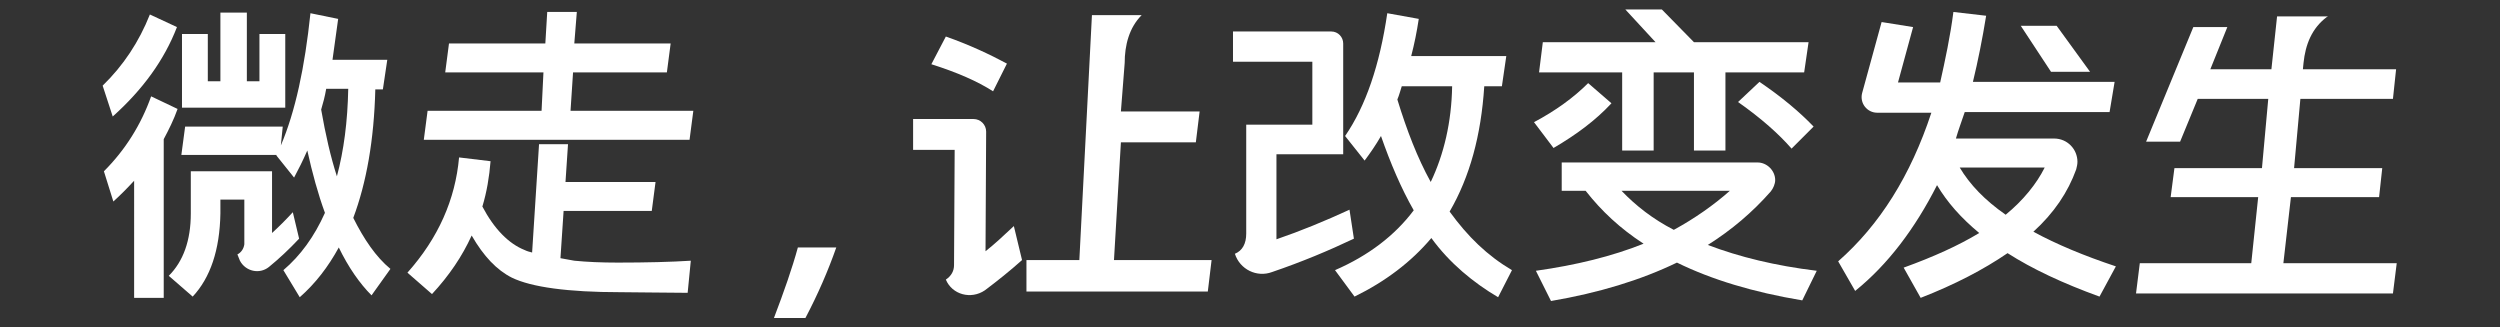 <?xml version="1.0" encoding="utf-8"?>
<!-- Generator: Adobe Illustrator 25.3.1, SVG Export Plug-In . SVG Version: 6.00 Build 0)  -->
<svg version="1.1" id="图层_1" xmlns="http://www.w3.org/2000/svg" xmlns:xlink="http://www.w3.org/1999/xlink" x="0px" y="0px"
	 viewBox="0 0 397 52" style="enable-background:new 0 0 397 52;" xml:space="preserve">
<rect x="0" y="0" width="397" height="52" fill="#333333" stroke="none"/>
<style type="text/css">
	.st0{fill:#FFFFFF;}
</style>
<g>
	<path class="st0" d="M122.9,50.5c1.6-4.2,2.9-7.9,3.8-11.2h6.1c-1.3,3.7-2.9,7.4-4.9,11.2H122.9z"/>
	<g>
		<path class="st0" d="M28.1,4.3c-2,5.2-5.4,9.9-10.2,14.2l-1.6-4.9c3.3-3.2,5.8-7,7.5-11.3L28.1,4.3z M28.2,17.3
			c-0.6,1.7-1.4,3.3-2.2,4.8v25.2h-4.7V28.7c-1.1,1.2-2.2,2.3-3.3,3.3l-1.5-4.8c3.4-3.4,5.9-7.4,7.5-11.9L28.2,17.3z M37.7,40.4
			c0.6-0.3,1-0.9,1.1-1.6v-7.1H35v2.2c-0.1,5.8-1.6,10.2-4.4,13.2l-3.8-3.3c2.3-2.3,3.5-5.6,3.5-9.9v-6.7h12.9v9.8
			c1.1-1,2.2-2.1,3.3-3.3l1,4.2c-1.6,1.7-3.2,3.2-4.8,4.5c-1.5,1.2-3.7,0.7-4.6-1L37.7,40.4z M39.2,2v10.9h2V5.4h4.1v11.7H28.9V5.4
			H33v7.5h2V2H39.2z M48.8,23.9c-0.7,1.6-1.4,3-2.1,4.3l-2.8-3.5c0,0,0-0.1,0-0.1H28.8l0.6-4.5h15.5l-0.3,3c2.3-5.4,3.8-12.4,4.7-21
			L53.7,3c-0.3,2.2-0.6,4.4-0.9,6.5l8.7,0l-0.7,4.7h-1.2c-0.2,8-1.4,14.8-3.5,20.4c1.7,3.4,3.6,6.2,5.9,8.1L59,46.9
			c-1.9-1.9-3.7-4.5-5.2-7.6c-1.7,3.1-3.7,5.7-6.2,7.9L45,42.9c2.7-2.3,4.9-5.3,6.6-9.1C50.5,30.8,49.6,27.5,48.8,23.9z M51,17.4
			c0.7,4,1.5,7.5,2.5,10.6c1.1-4.1,1.7-8.7,1.8-13.9h-3.5C51.6,15.3,51.3,16.4,51,17.4z"/>
		<g>
			<path class="st0" d="M109.7,41.4c-3.1,0.2-7.1,0.3-11.6,0.3c-2.6,0-4.9-0.1-6.9-0.3L89,41l0.5-7.5h14l0.6-4.6H89.8l0.4-6h-4.6
				l-1.1,17.2c-0.4-0.1-0.8-0.2-1.2-0.4c-2.5-1-4.8-3.3-6.7-6.9c0.7-2.3,1.1-4.7,1.3-7.2l-5-0.6c-0.6,6.7-3.3,12.8-8.2,18.3l3.9,3.4
				c2.7-2.9,4.8-6,6.3-9.3c1.9,3.3,4,5.5,6.4,6.7c3.1,1.5,8.9,2.3,17.2,2.3c2.8,0,7.2,0.1,10.7,0.1L109.7,41.4z"/>
			<polygon class="st0" points="110.1,17.6 90.6,17.6 91,11.5 105.9,11.5 106.5,6.9 91.2,6.9 91.6,1.9 86.9,1.9 86.6,6.9 71.3,6.9 
				70.7,11.5 86.3,11.5 86,17.6 67.9,17.6 67.3,22.2 109.5,22.2 			"/>
		</g>
	</g>
	<path class="st0" d="M214.3,33.3l0.7,4.6c-4,1.9-8.3,3.7-13,5.3c-2.4,0.9-5.1-0.4-5.9-2.9l0,0c1.2-0.5,1.8-1.6,1.8-3.2V19.8h10.5
		v-10h-12.6V5h15.6c1.1,0,1.9,0.9,1.9,1.9v17.6h-10.6V38C206.5,36.7,210.4,35.1,214.3,33.3z M230.2,33.6c2.9,4,6,7,9.9,9.3l-2.2,4.3
		c-3.9-2.3-7.7-5.4-10.6-9.4c-3.2,3.8-7.3,6.9-12.2,9.3l-3.1-4.2c5.3-2.3,9.5-5.5,12.5-9.5c-2-3.5-3.7-7.5-5.2-11.8
		c-0.8,1.4-1.7,2.7-2.6,3.9l-3.1-3.9c3.3-4.8,5.5-11.3,6.7-19.5l5,0.9c-0.3,2-0.7,4-1.2,5.9h15.1l-0.7,4.8h-2.8
		C235.2,21.5,233.4,28.1,230.2,33.6z M221.9,15.8c1.5,4.9,3.2,9.3,5.3,13.1c2.1-4.4,3.3-9.5,3.4-15.2h-8
		C222.4,14.3,222.2,15.1,221.9,15.8z"/>
	<g>
		<path class="st0" d="M322.9,36.8c3.3-3,5.5-6.3,6.8-9.9c0.1-0.4,0.2-0.8,0.2-1.2c0-2-1.6-3.7-3.7-3.7h-15.6
			c0.4-1.4,0.9-2.7,1.4-4.2H335l0.8-4.8h-22.5c0.8-3.3,1.5-6.8,2.1-10.5l-5.2-0.6c-0.5,3.9-1.3,7.6-2.1,11.2h-6.7l2.4-8.8l-5-0.8
			l-3.1,11.3c-0.4,1.6,0.8,3.1,2.4,3.1h8.6c-3.3,10-8.2,17.8-14.8,23.6l2.7,4.7c5.2-4.2,9.5-9.9,13-16.8c1.6,2.7,3.8,5.2,6.7,7.6
			c-3.3,2-7.3,3.8-12,5.5l2.7,4.8c5.4-2.1,10-4.5,13.8-7.1c3.9,2.5,8.8,4.8,14.6,6.9l2.6-4.8C330.9,40.6,326.6,38.8,322.9,36.8z
			 M318.5,34.1c-3.3-2.3-5.7-4.8-7.3-7.5h13.5C323.4,29.2,321.3,31.8,318.5,34.1z"/>
		<polygon class="st0" points="325.7,11.4 331.9,11.4 326.6,4.1 320.9,4.1 325.7,11.4 		"/>
	</g>
	<g>
		<path class="st0" d="M276,16.2c3.7,2.6,6.5,5.1,8.5,7.4l3.5-3.5c-2.3-2.4-5.2-4.8-8.6-7.1L276,16.2z"/>
		<polygon class="st0" points="257.6,23.9 262.6,23.9 262.6,11.5 269,11.5 269,23.9 274,23.9 274,11.5 286.5,11.5 287.2,6.7 
			269,6.7 263.9,1.5 258.1,1.5 262.9,6.7 245,6.7 244.4,11.5 257.6,11.5 		"/>
		<path class="st0" d="M271.2,38.9c3.8-2.4,7.1-5.2,10-8.5c0.4-0.5,0.7-1.2,0.7-1.8c0-1.5-1.3-2.8-2.8-2.8H248v4.5h3.8
			c2.5,3.2,5.5,6,9.2,8.4c-5,2-10.7,3.4-17.1,4.3l2.4,4.8c7.6-1.3,14.2-3.3,20-6.1c5.5,2.7,12.1,4.7,19.9,6l2.3-4.7
			C281.9,42.2,276.2,40.8,271.2,38.9z M265.8,36.5c-3.3-1.7-6-3.8-8.3-6.2h17.2C272.1,32.6,269.1,34.7,265.8,36.5z"/>
		<path class="st0" d="M255.9,16.4l-3.7-3.2c-2.3,2.3-5.2,4.4-8.6,6.2l3.1,4.1C250.3,21.4,253.4,19.1,255.9,16.4z"/>
	</g>
	<g>
		<path class="st0" d="M176.9,41.3l1.1-18.7h11.9l0.6-4.9H178l0.6-7.7c0-2.8,0.7-5.6,2.7-7.6v0h-2.7v0h-5.2l-2,38.9H163v5h28.8
			l0.6-5H176.9z"/>
		<path class="st0" d="M159.9,10.1c-2.8-1.5-6-3-9.7-4.3l-2.3,4.4c4.1,1.3,7.3,2.7,9.8,4.3L159.9,10.1z"/>
		<path class="st0" d="M161,35.9c-1.6,1.5-3.1,2.9-4.5,4l0.1-19c0-1.1-0.9-2-2-2h-9.6v4.9h6.6l-0.1,18.3c0,0.9-0.4,1.7-1.3,2.3
			c1,2.4,4,3.2,6.2,1.7c2-1.5,4-3.1,5.9-4.8L161,35.9z"/>
	</g>
	<path class="st0" d="M362.6,41.8l1.2-10.5h14l0.5-4.6h-14l1-11H380l0.5-4.7h-14.8l0.1-1c0.3-2.9,1.3-5.5,3.7-7.3l0.2-0.1h-3h-5.1
		l-0.9,8.4h-9.7l2.7-6.7h-5.4l-7.5,18.2h5.4l2.8-6.8h11.2l-1,11h-13.9l-0.6,4.6h13.9l-1.1,10.5h-17.7l-0.6,4.8h40.8l0.6-4.8H362.6z"
		/>
</g>
</svg>
